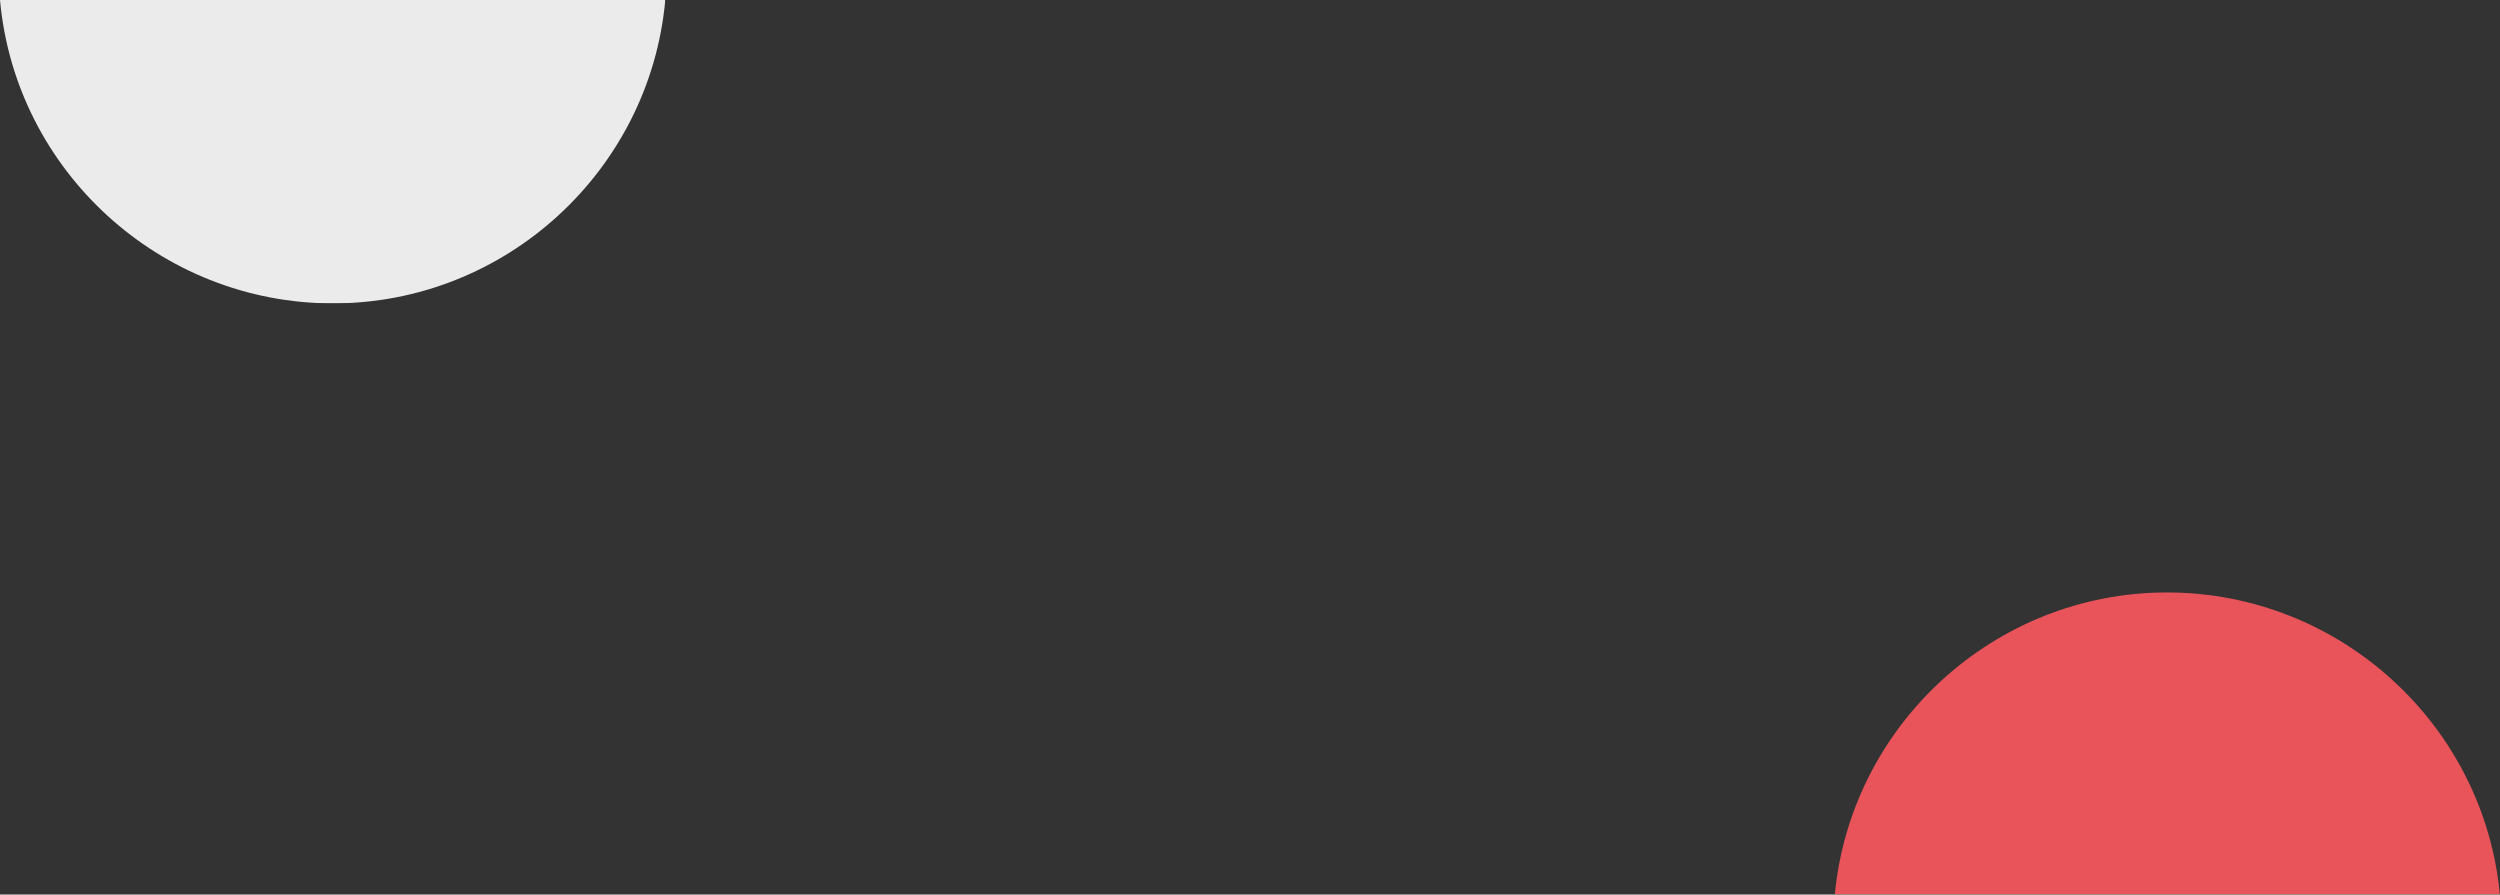 <?xml version="1.0" encoding="UTF-8"?> <svg xmlns="http://www.w3.org/2000/svg" xmlns:xlink="http://www.w3.org/1999/xlink" width="1920px" height="687px" viewBox="0 0 1920 687" version="1.1"><rect x="0" y="0" width="1920" height="687" fill="#333333" stroke="none"/><title>results-background-gray-red</title><defs><rect id="path-1" x="0" y="0" width="1920" height="687"></rect></defs><g id="Bandaid-Site:-Dev-Prep-" stroke="none" stroke-width="1" fill="none" fill-rule="evenodd"><g id="Redzone---Assets" transform="translate(0, -4494)"><g id="results-background-gray-red" transform="translate(0, 4494)"><mask id="mask-2" fill="white"><use xlink:href="#path-1"></use></mask><use id="Rectangle" fill-opacity="0" fill="#FFFFFF" xlink:href="#path-1"></use><g id="Group" mask="url(#mask-2)" fill="#E8545A"><g transform="translate(1409.056, 455)" id="Fill-32-Copy-2"><path d="M255.172,0 C122.543,0 11.844,102.113 0,233 L510.944,233 C499.016,101.682 387.801,0 255.172,0" transform="translate(255.472, 116.5) rotate(-360) translate(-255.472, -116.5) "></path></g></g><path d="M255.172,0 C122.543,0 11.844,102.113 8.81072992e-13,233 L510.944,233 C499.016,101.682 387.801,0 255.172,0" id="Fill-32-Copy" fill="#EBEBEB" mask="url(#mask-2)" transform="translate(255.472, 116.5) rotate(-180) translate(-255.472, -116.5) "></path></g></g></g></svg> 
